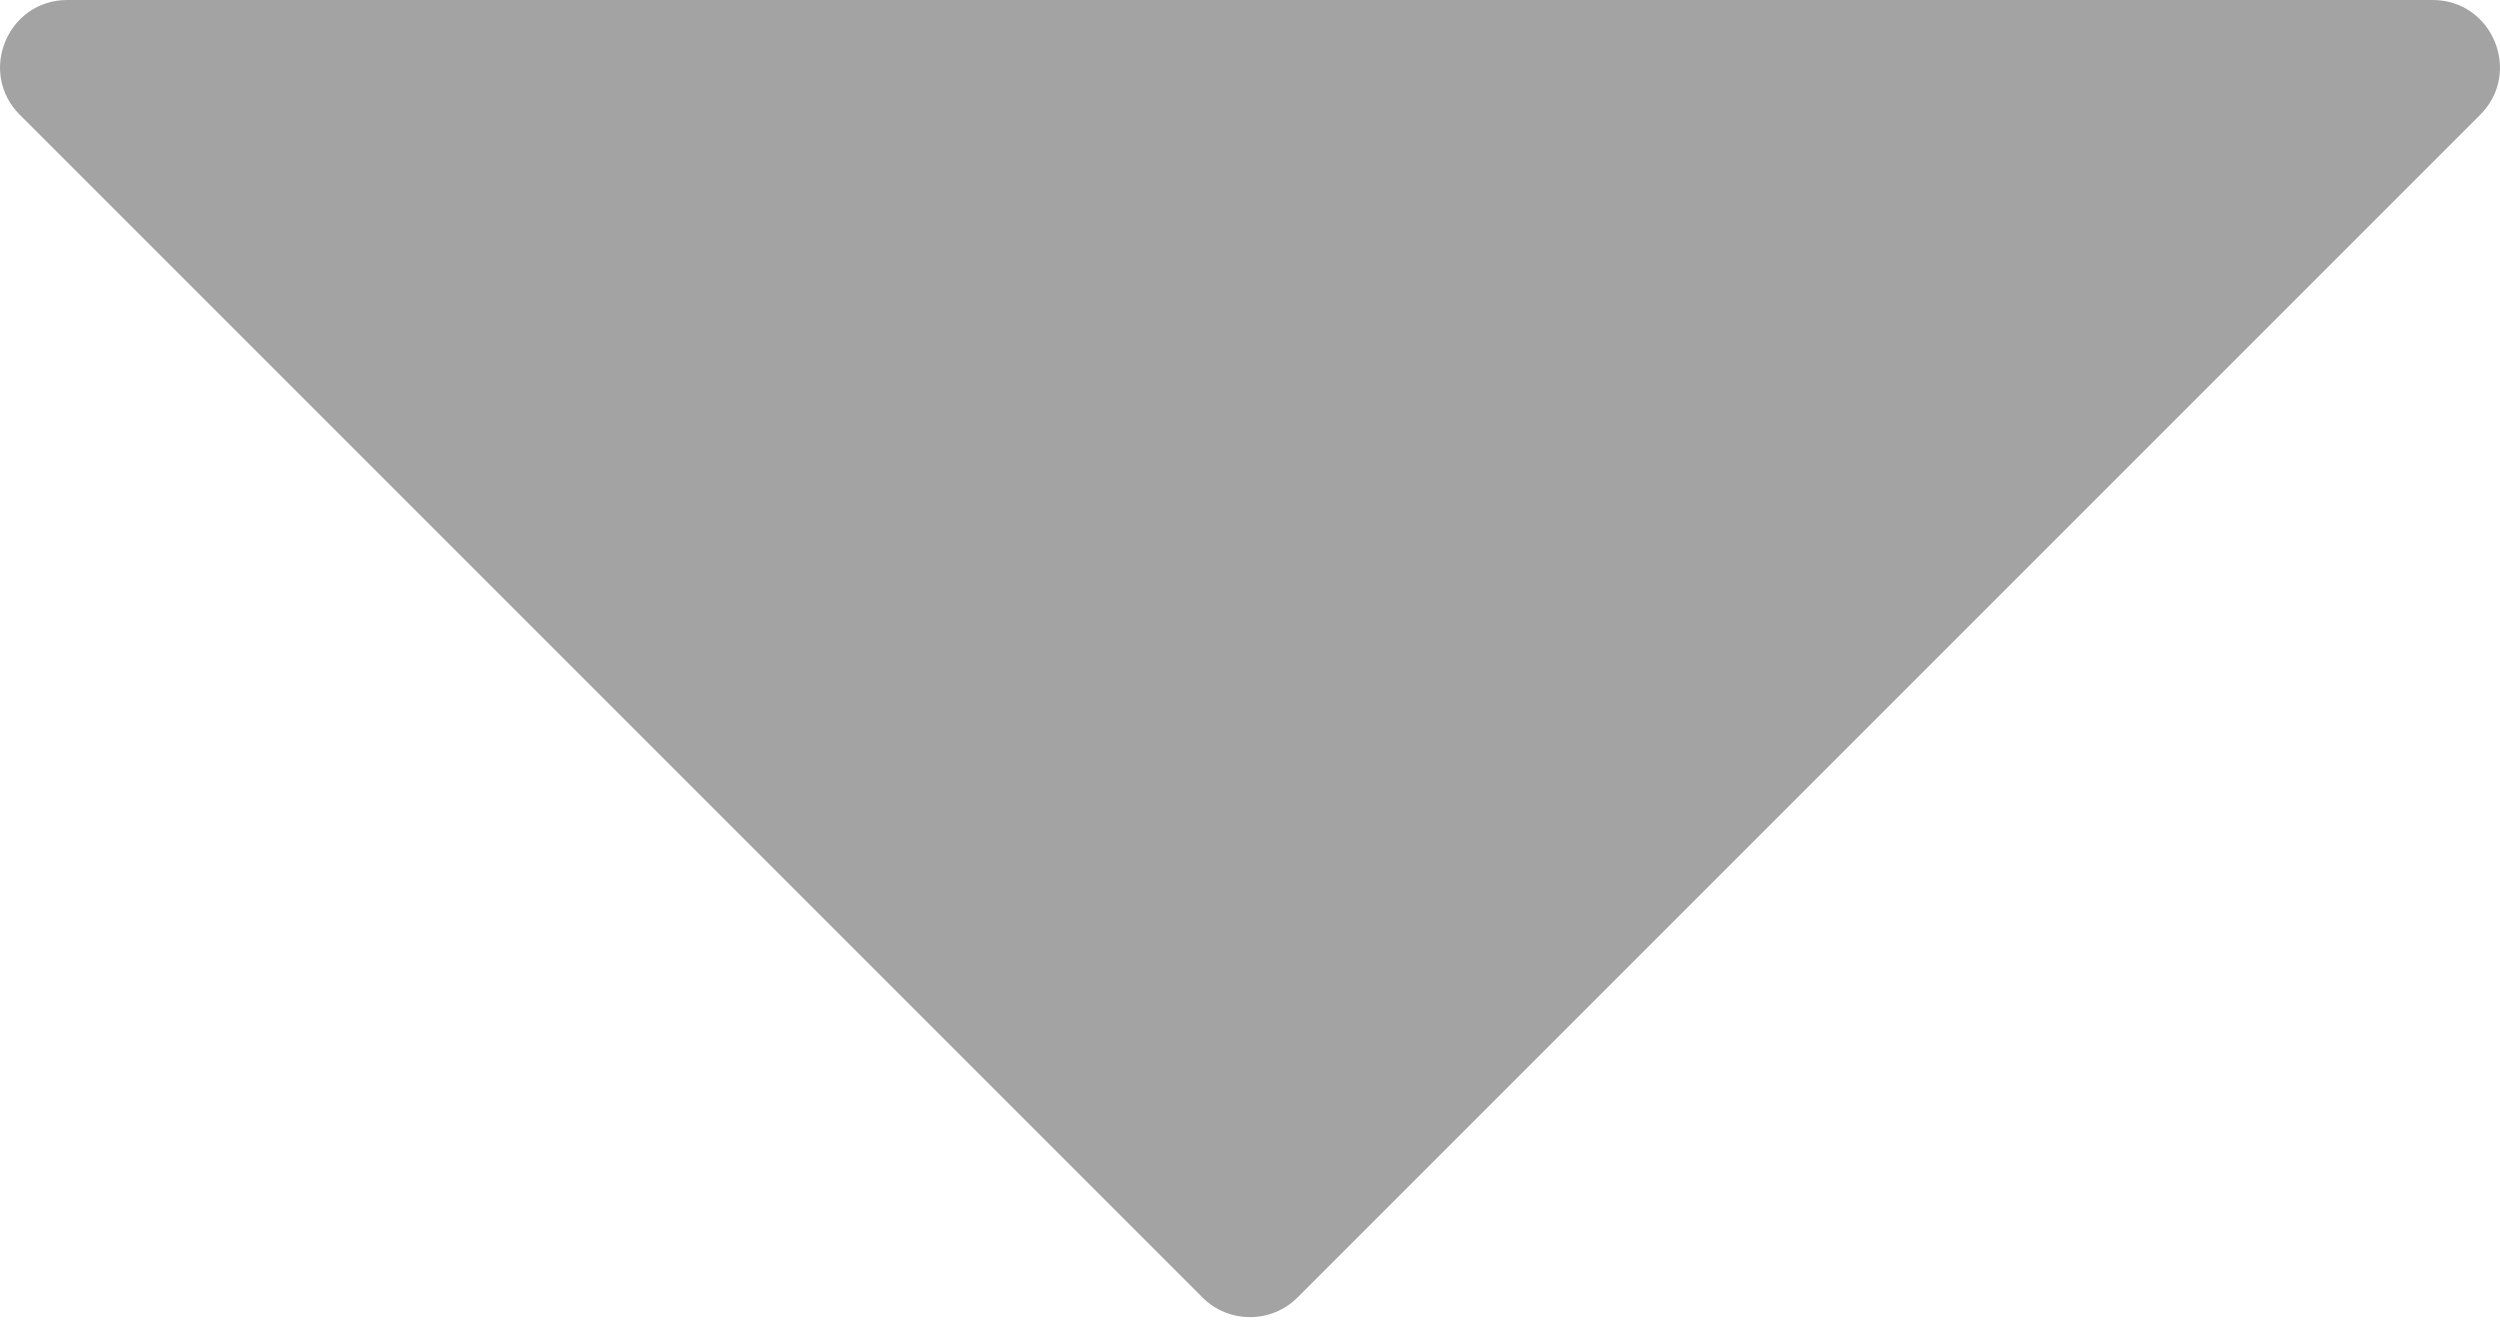 <?xml version="1.0" encoding="UTF-8"?> <svg xmlns="http://www.w3.org/2000/svg" width="15" height="8" viewBox="0 0 15 8" fill="none"> <path d="M14.596 0H0.404C0.045 0 -0.135 0.435 0.119 0.689L7.215 7.785C7.372 7.942 7.628 7.942 7.785 7.785L14.881 0.689C15.135 0.435 14.955 0 14.596 0Z" fill="#A3A3A3"></path> </svg> 